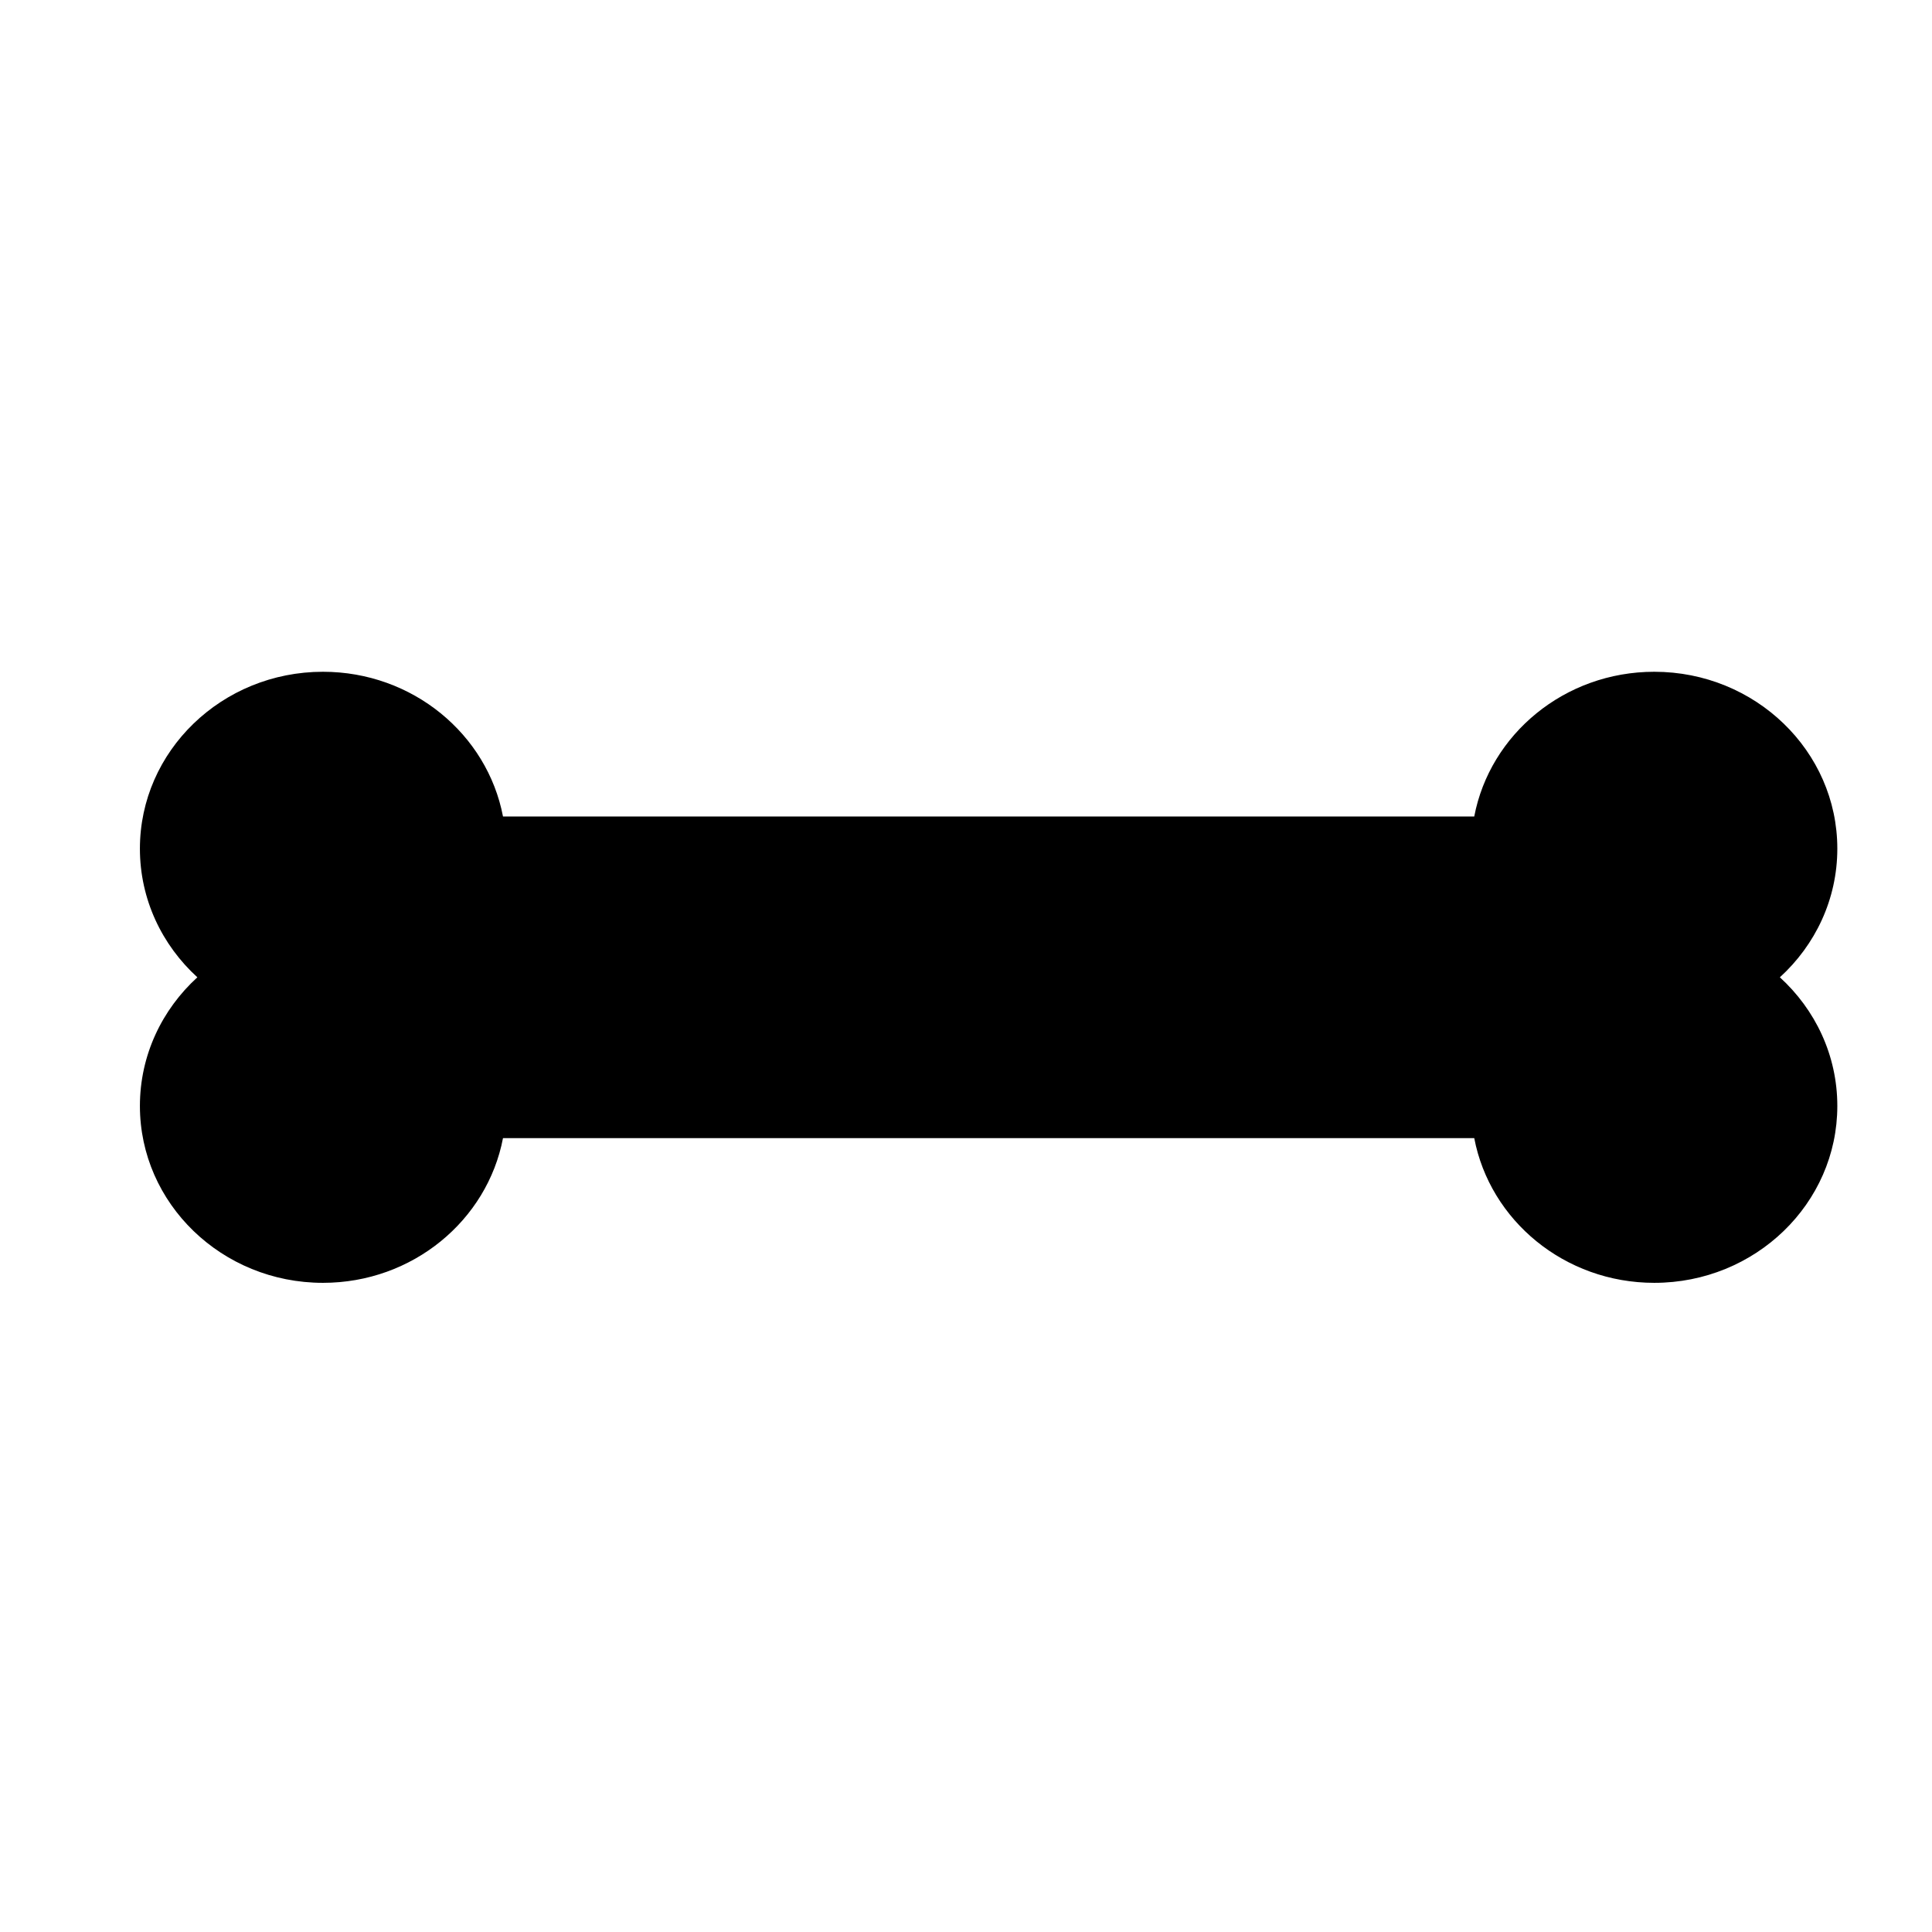 <?xml version="1.0" encoding="UTF-8"?>
<!-- Uploaded to: SVG Repo, www.svgrepo.com, Generator: SVG Repo Mixer Tools -->
<svg fill="#000000" width="800px" height="800px" version="1.1" viewBox="144 144 512 512" xmlns="http://www.w3.org/2000/svg">
 <path d="m277.3 445.61c-4.16 21.809-23.949 38.355-47.715 38.355-26.773 0-48.508-21.004-48.508-46.875 0-13.426 5.852-25.547 15.227-34.094-9.375-8.547-15.227-20.668-15.227-34.09 0-25.875 21.734-46.879 48.508-46.879 23.766 0 43.555 16.547 47.715 38.355h257.39c4.156-21.809 23.945-38.355 47.711-38.355 26.773 0 48.508 21.004 48.508 46.879 0 13.422-5.852 25.543-15.227 34.09 9.375 8.547 15.227 20.668 15.227 34.094 0 25.871-21.734 46.875-48.508 46.875-23.766 0-43.555-16.547-47.711-38.355z" fill-rule="evenodd"/>
</svg>